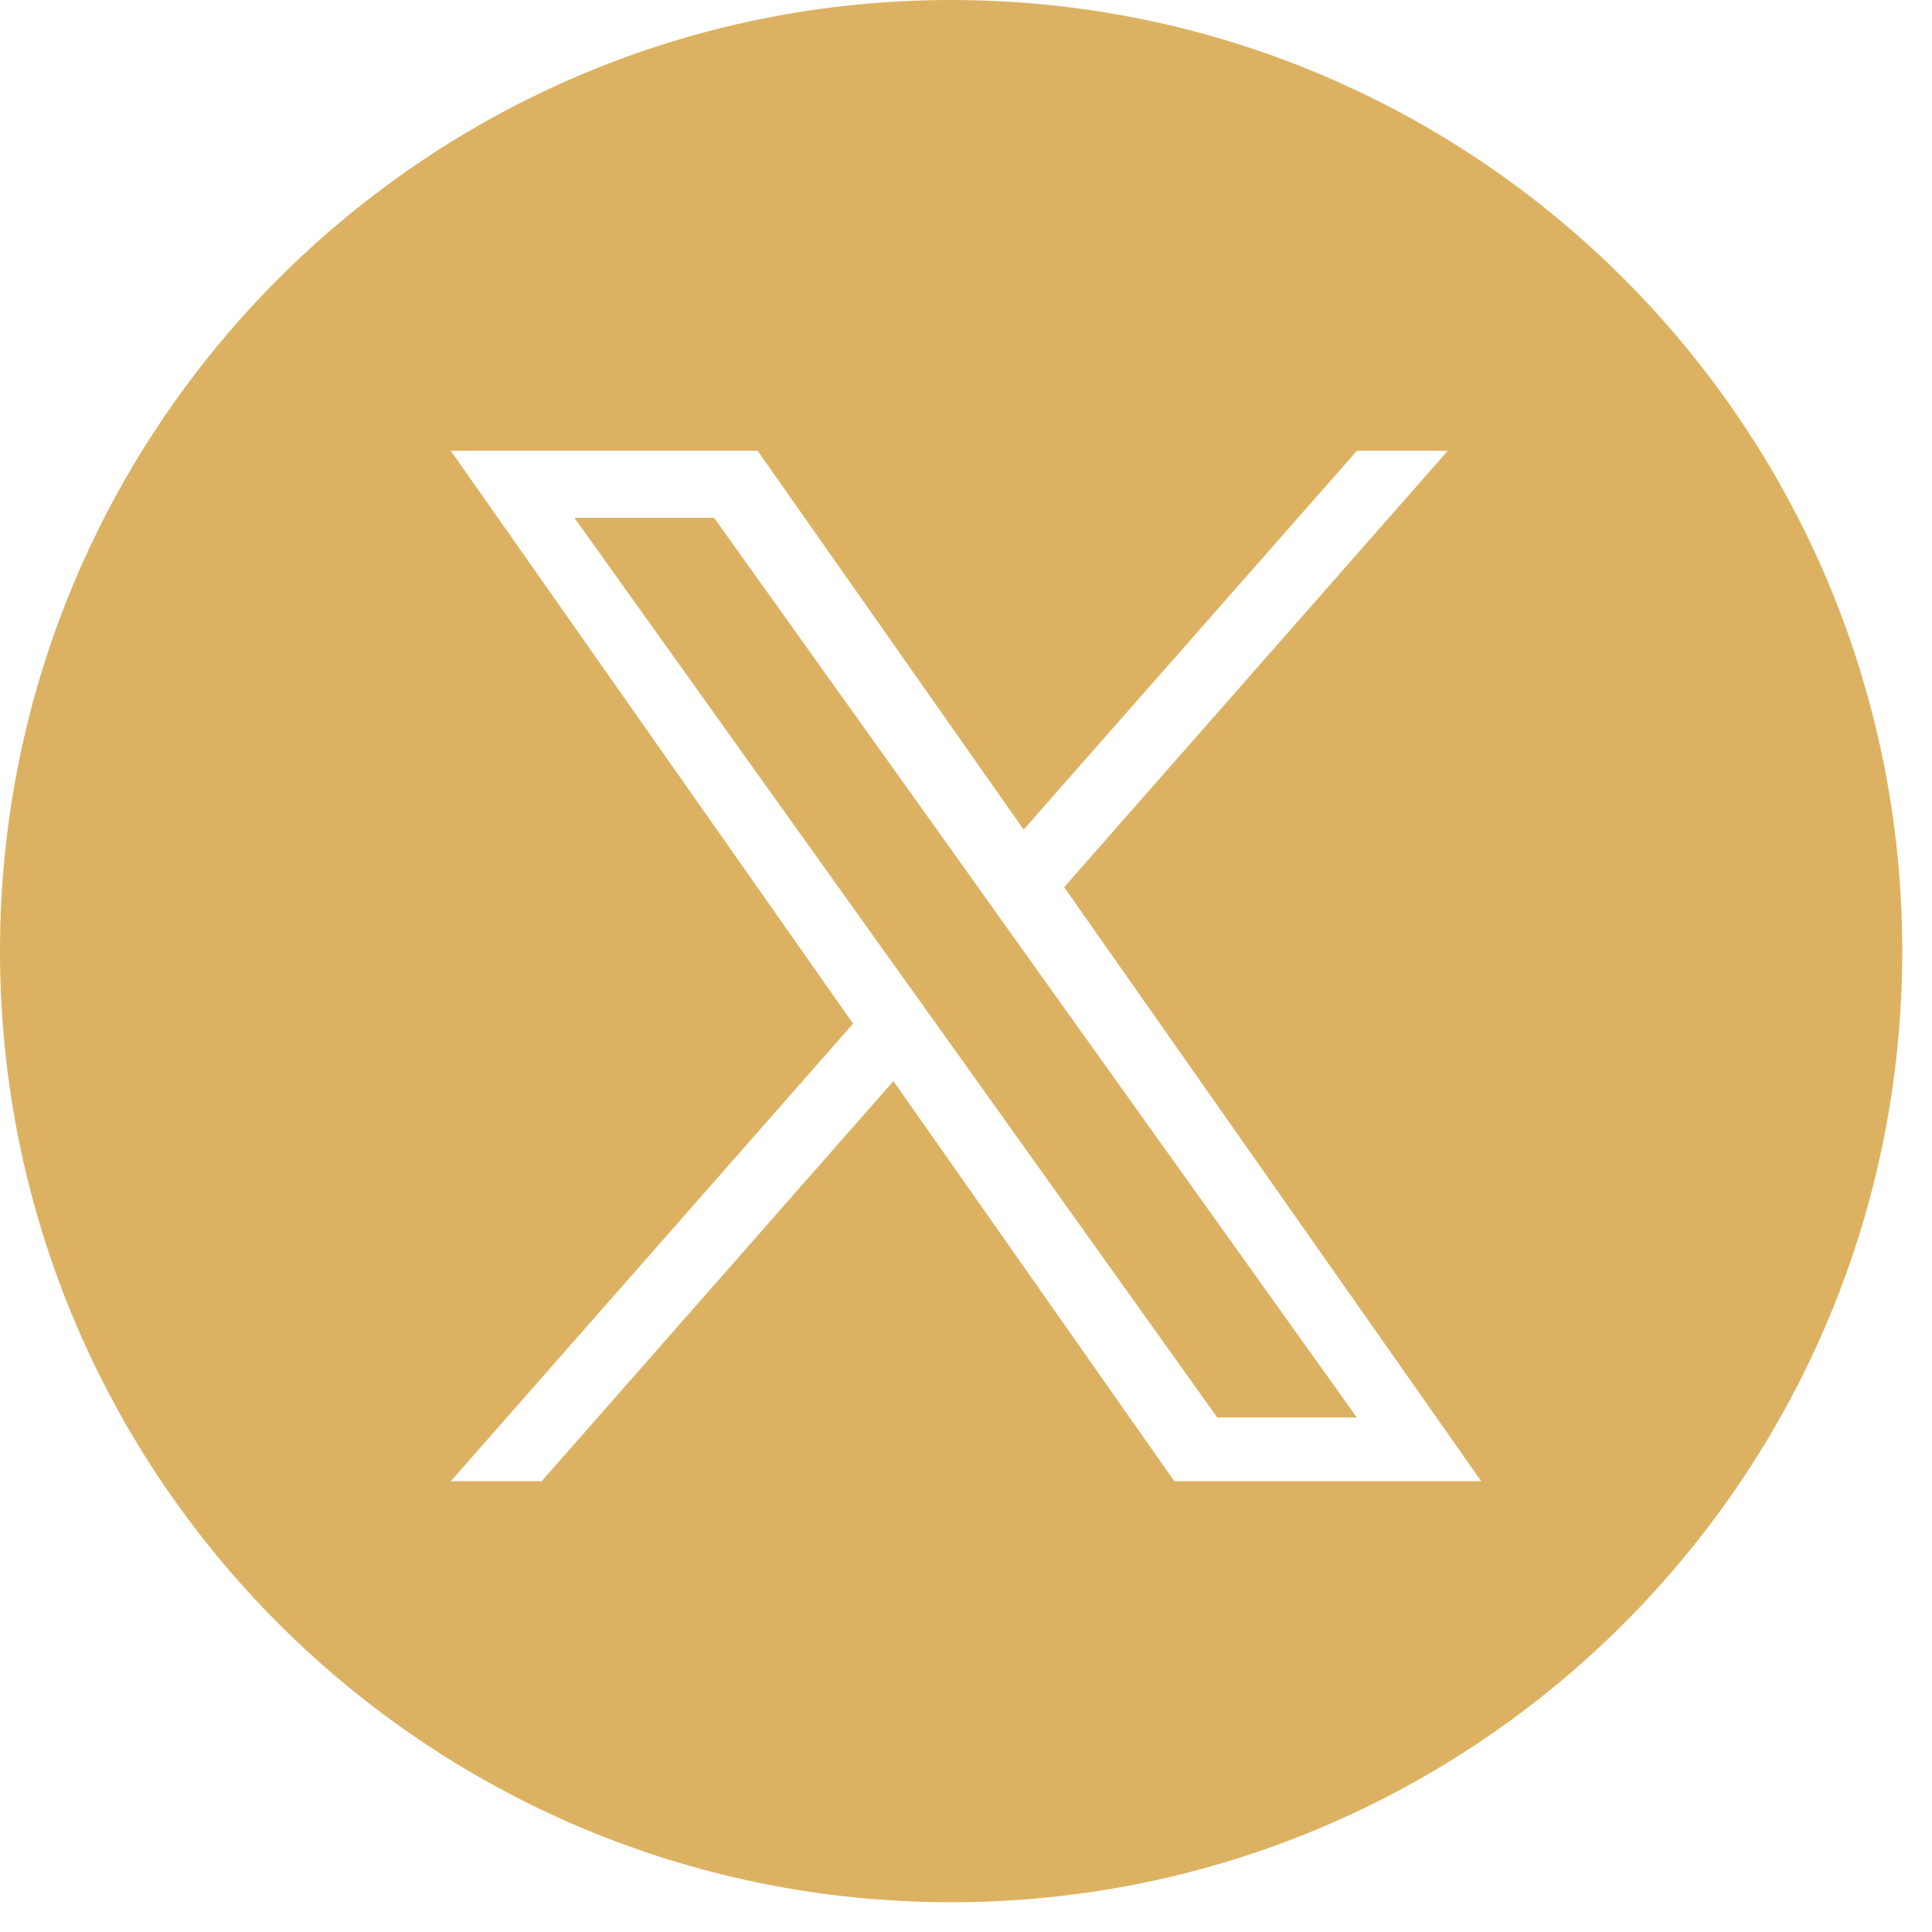 <?xml version="1.0" encoding="UTF-8"?>
<svg xmlns="http://www.w3.org/2000/svg" width="30" height="30" viewBox="0 0 30 30" fill="none">
  <path fill-rule="evenodd" clip-rule="evenodd" d="M14.769 0C6.612 0 0 6.612 0 14.769C0 22.926 6.612 29.538 14.769 29.538C22.926 29.538 29.538 22.926 29.538 14.769C29.538 6.612 22.926 0 14.769 0ZM22.481 7L16.524 13.776L23 23H18.235L13.873 16.787L8.411 23H7L13.247 15.895L7 7H11.765L15.895 12.882L21.07 7H22.481ZM13.956 15.087L14.59 15.973L18.901 22.01H21.069L15.785 14.616L15.154 13.73L11.089 8.041H8.92L13.956 15.087Z" fill="#DCB262"></path>
</svg>
